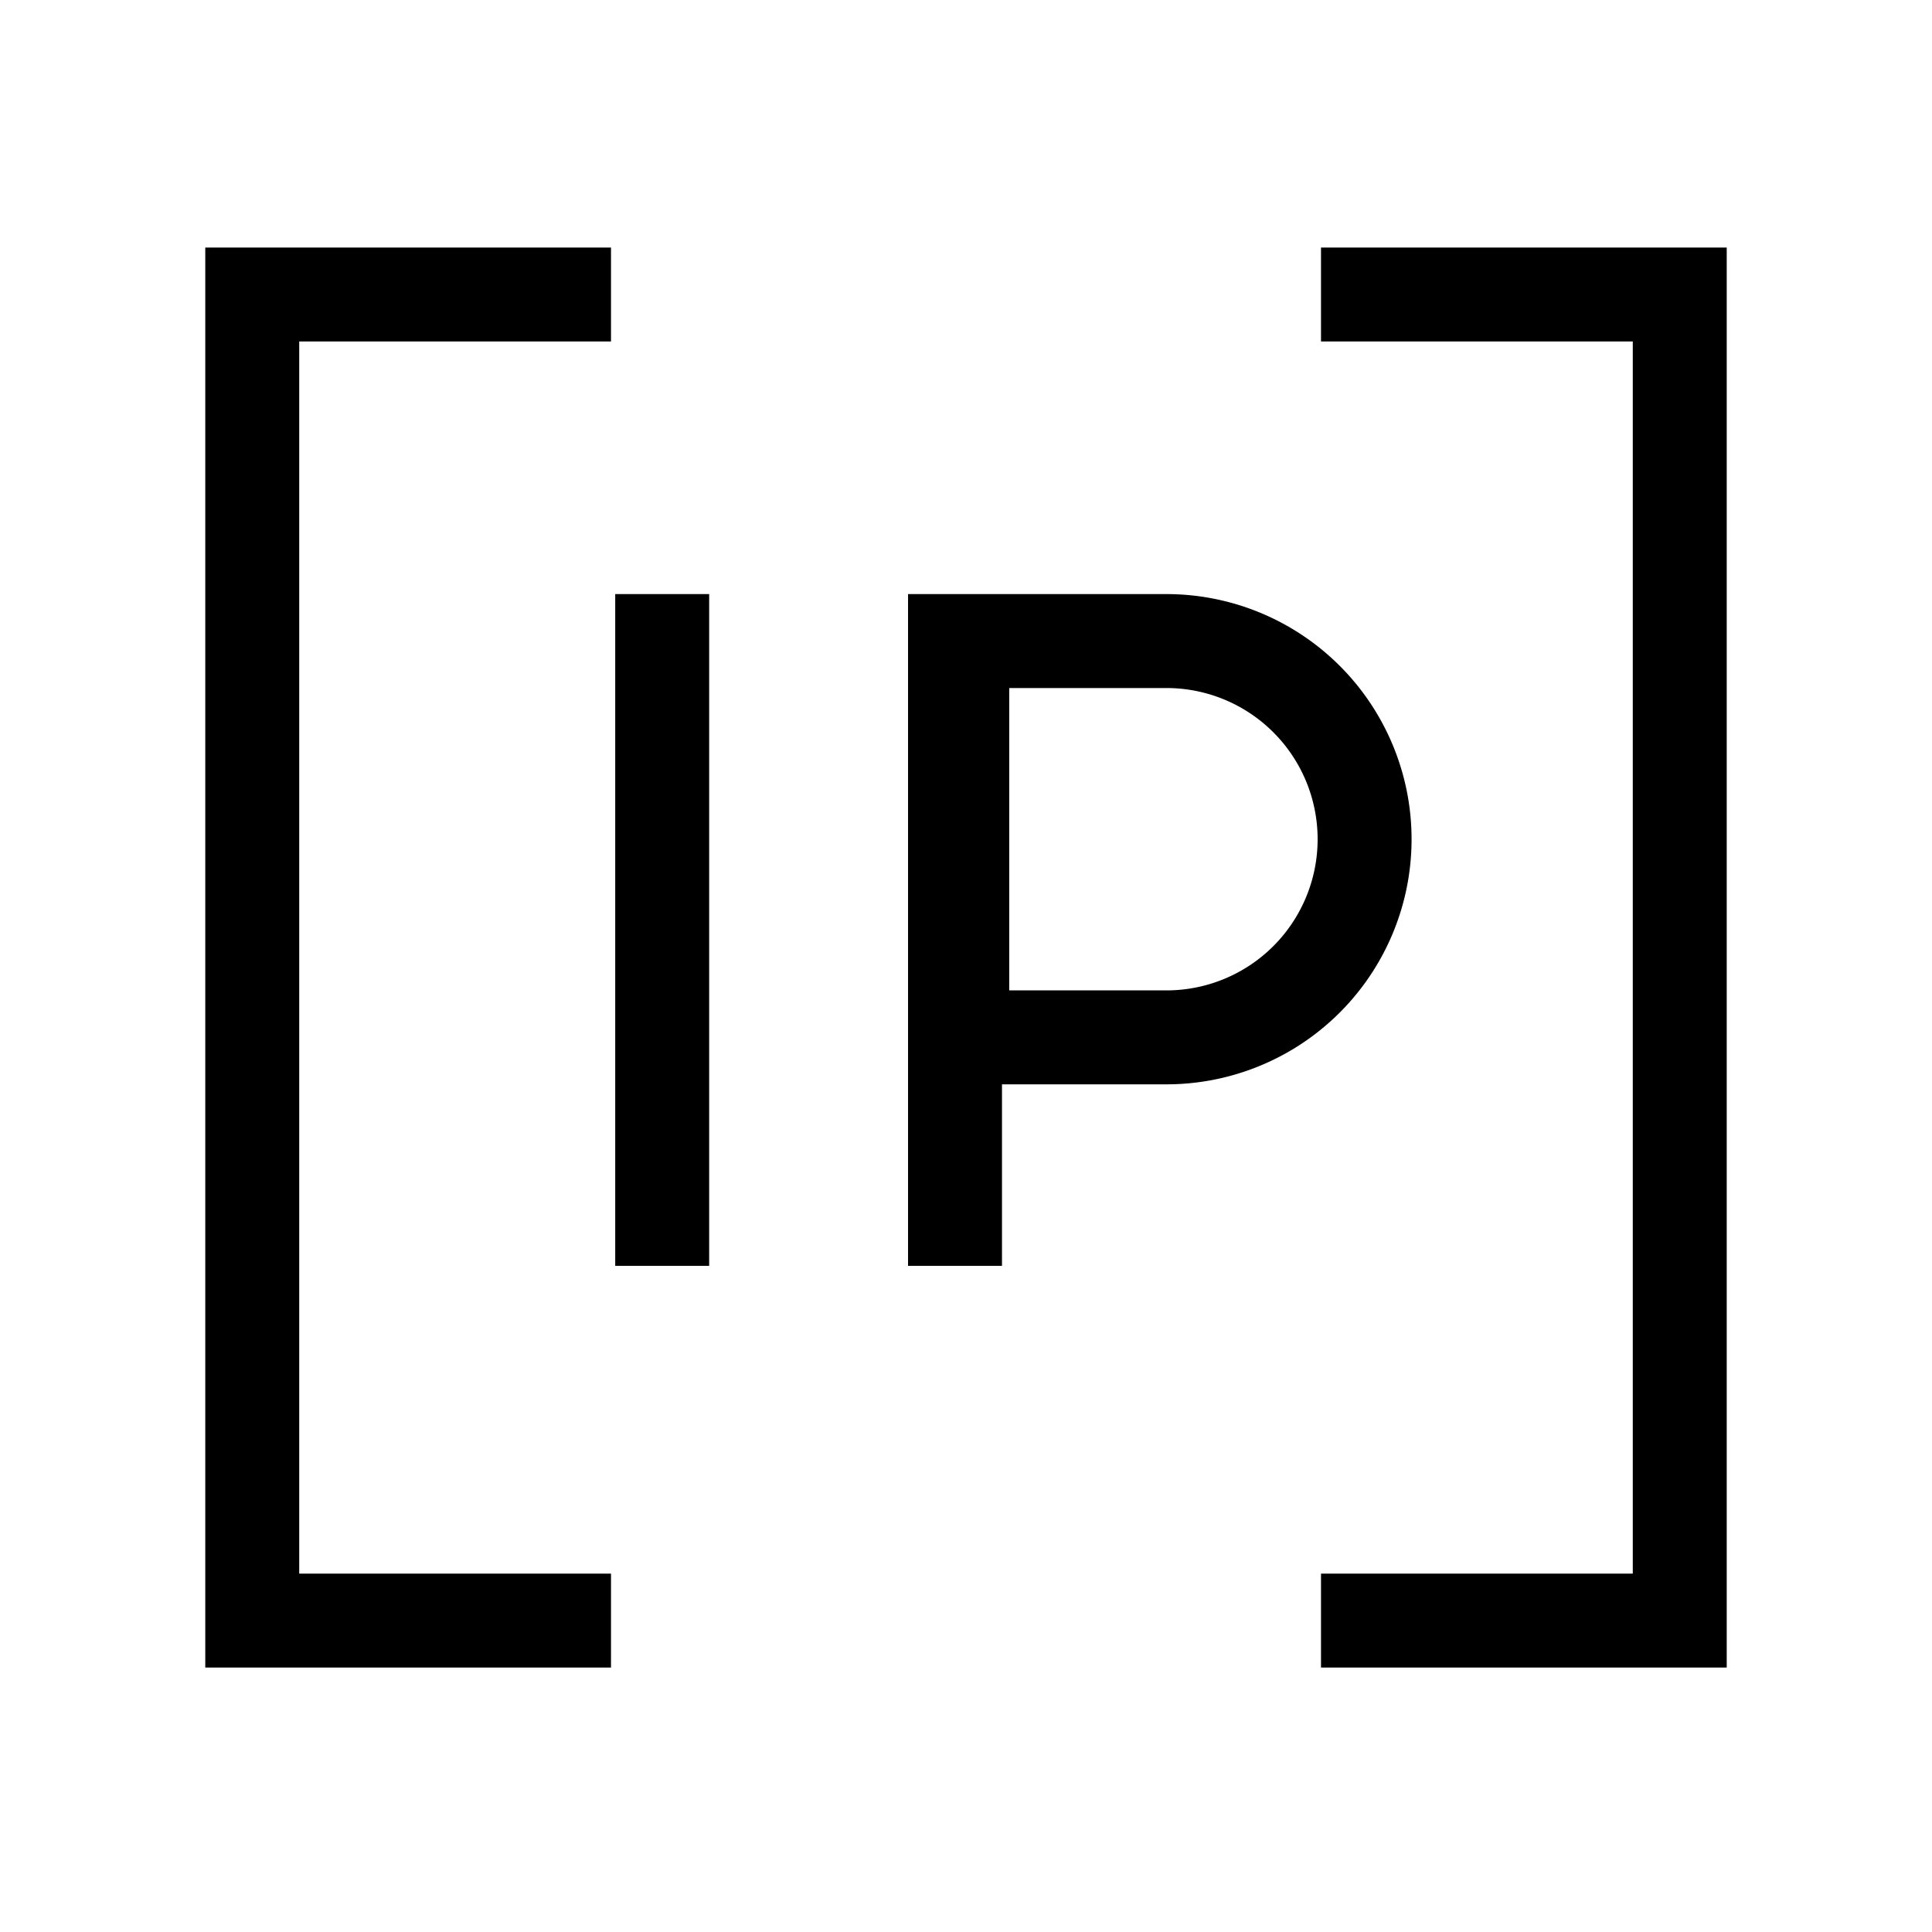 <svg xmlns="http://www.w3.org/2000/svg" fill="none" width="16" height="16" viewBox="0 0 16 16">
    <defs>
        <clipPath id="a">
            <rect width="16" height="16" rx="0" />
        </clipPath>
        <clipPath id="b">
            <rect x="1" y="1.778" width="14" height="12.444" rx="0" />
        </clipPath>
    </defs>
    <g clip-path="url(#a)">
        <rect width="16" height="16" rx="0" fill="none" />
        <g clip-path="url(#b)">
            <path
                d="M7.58 4.92h2.08a2.03 2.03 0 0 1 0 4.06H8.298v1.503H7.52V4.92h.061zm-2.485 0h.778v5.563h-.778V4.92zm3.263 3.282H9.66a1.252 1.252 0 0 0 0-2.504H8.358v2.504zm5.164-5.374H10.94V2.05h3.36v11.76h-3.36v-.778h2.582V2.828zm-11.044 0v10.204H5.06v.778H1.7V2.05h3.36v.778H2.478z"
                fill="currentColor" />
        </g>
    </g>
</svg>
